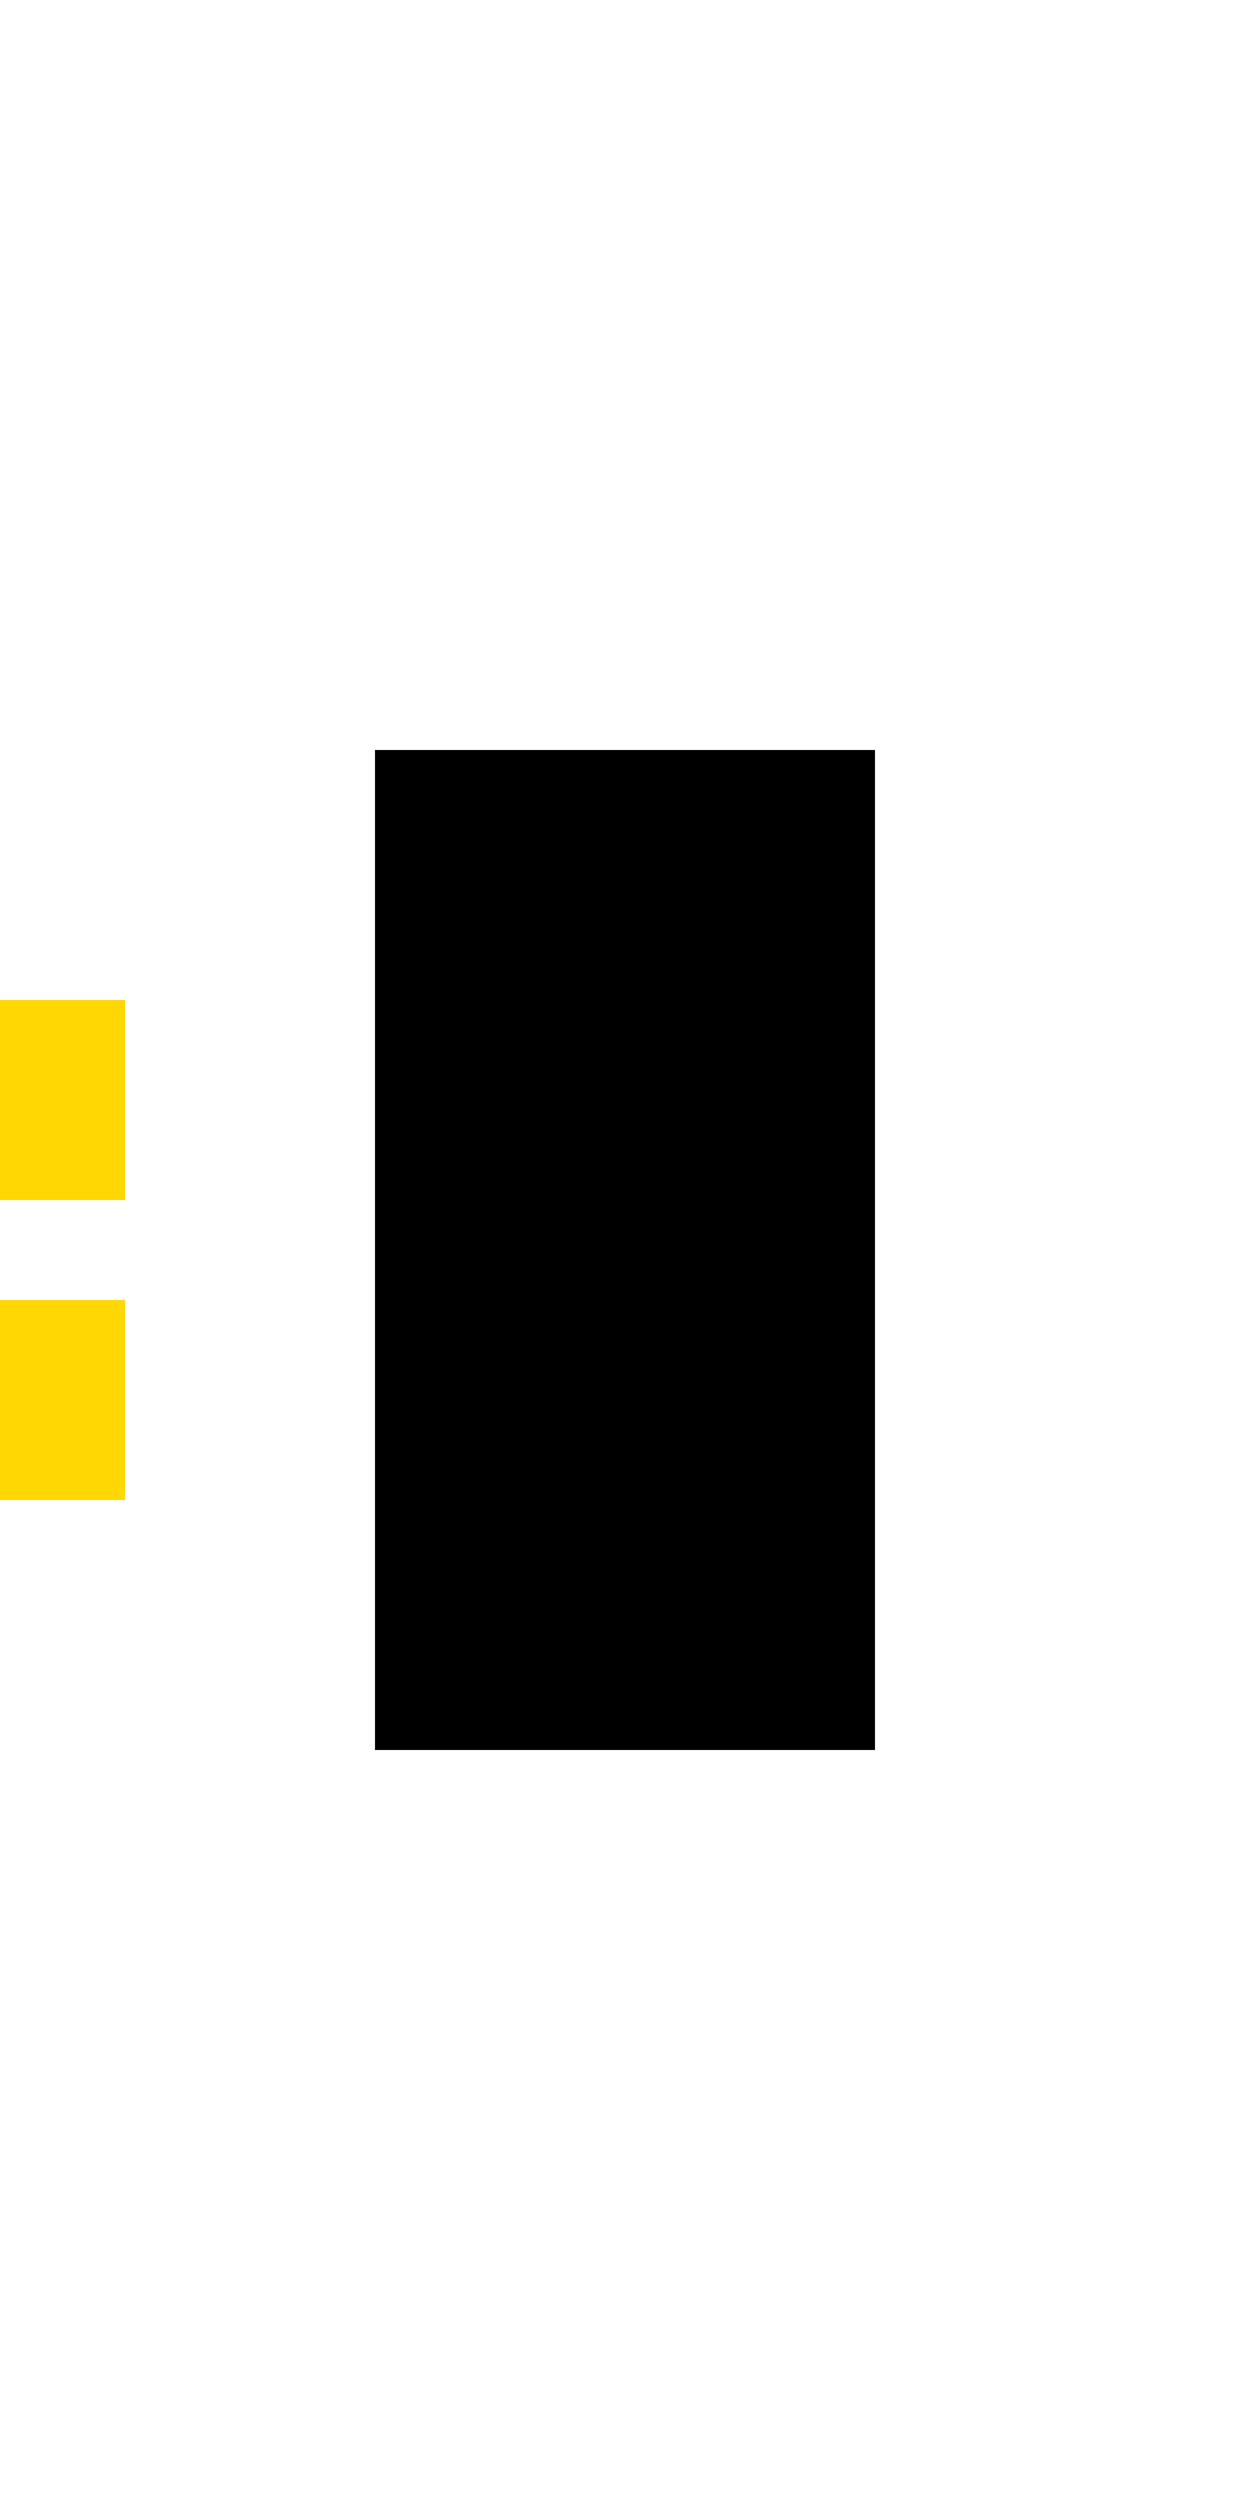 <?xml version="1.0" encoding="UTF-8"?>
<svg xmlns="http://www.w3.org/2000/svg" width="250" height="500">
 <title>tdENDEeq yellow</title>
 <path stroke="#FFD702" d="m 0,200 v 40 m 0,20 v 40" stroke-width="50"/>
 <path stroke="#000" d="M 125,150 V 350" stroke-width="100"/>
</svg>